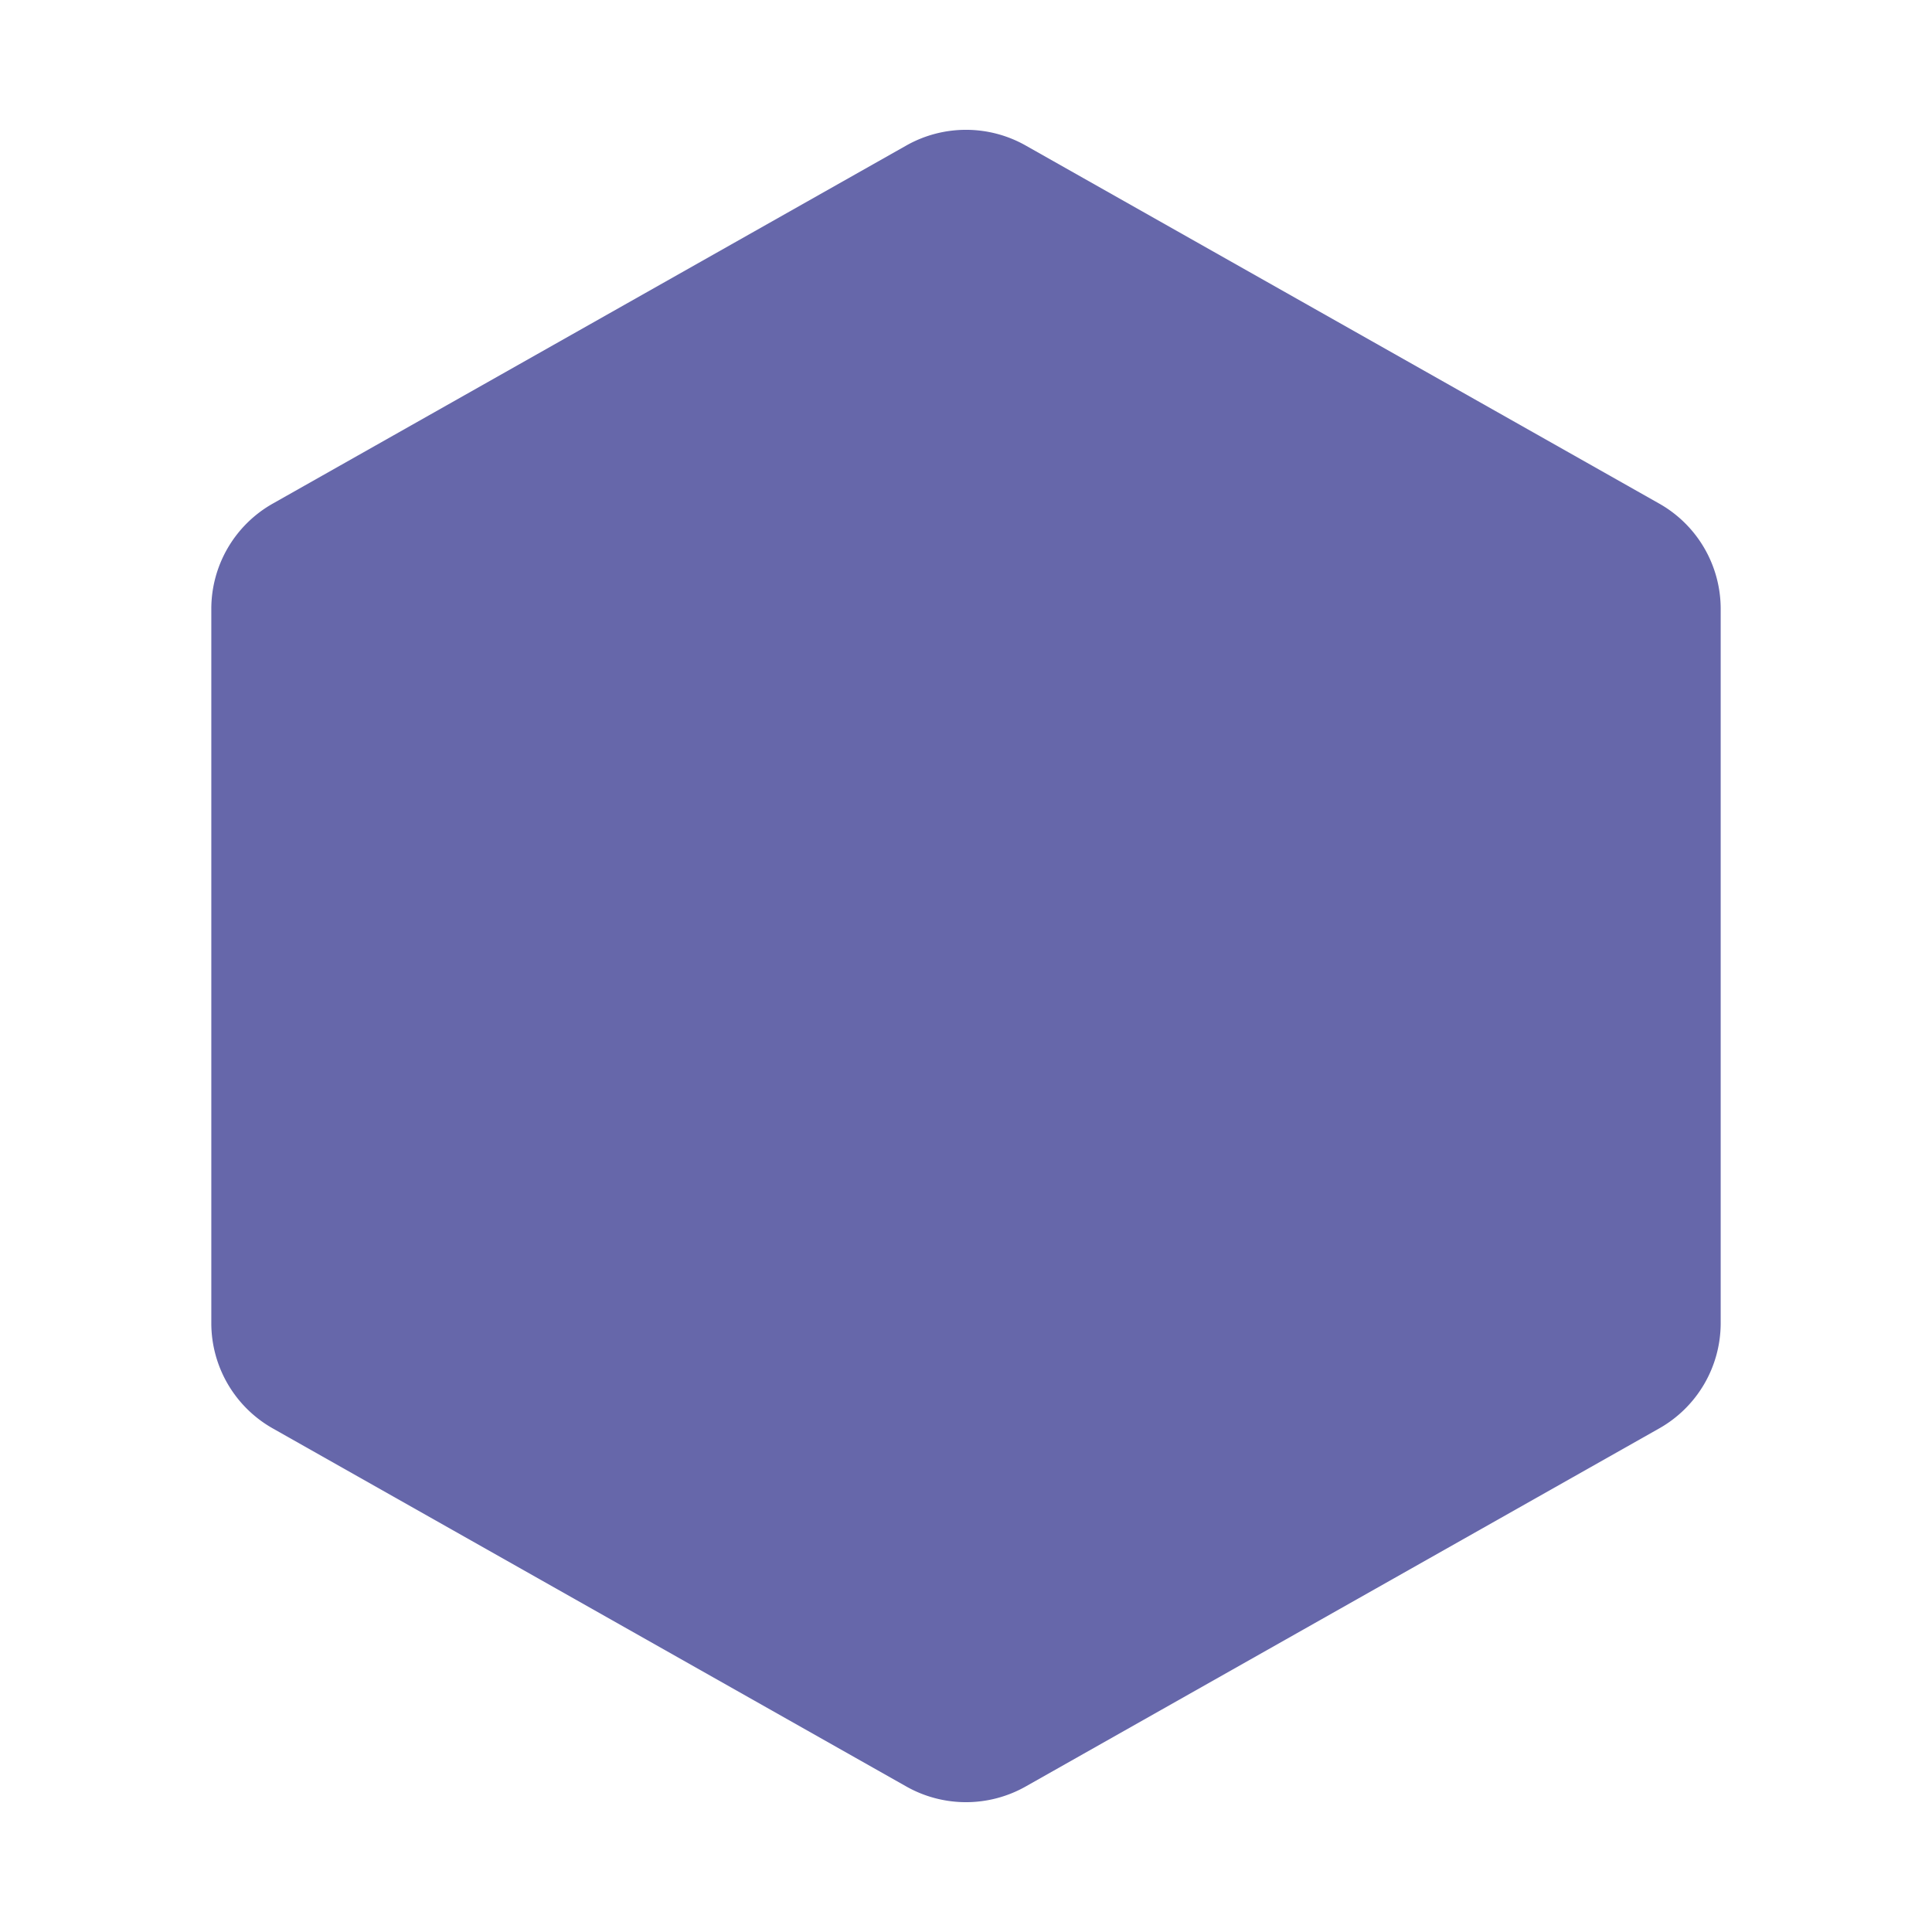 <svg xmlns="http://www.w3.org/2000/svg" viewBox="0 0 256 256" id="Hexagon"><rect width="256" height="256" fill="none"></rect><path d="M219.873,66.738l-84-47.478a16.087,16.087,0,0,0-15.746,0l-84,47.479A16.026,16.026,0,0,0,28,80.668V175.332a16.027,16.027,0,0,0,8.127,13.93l84,47.478a16.088,16.088,0,0,0,15.746,0l84-47.479A16.026,16.026,0,0,0,228,175.332V80.668A16.027,16.027,0,0,0,219.873,66.738Z" fill="#6667aa" class="color000000 svgShape"></path></svg>